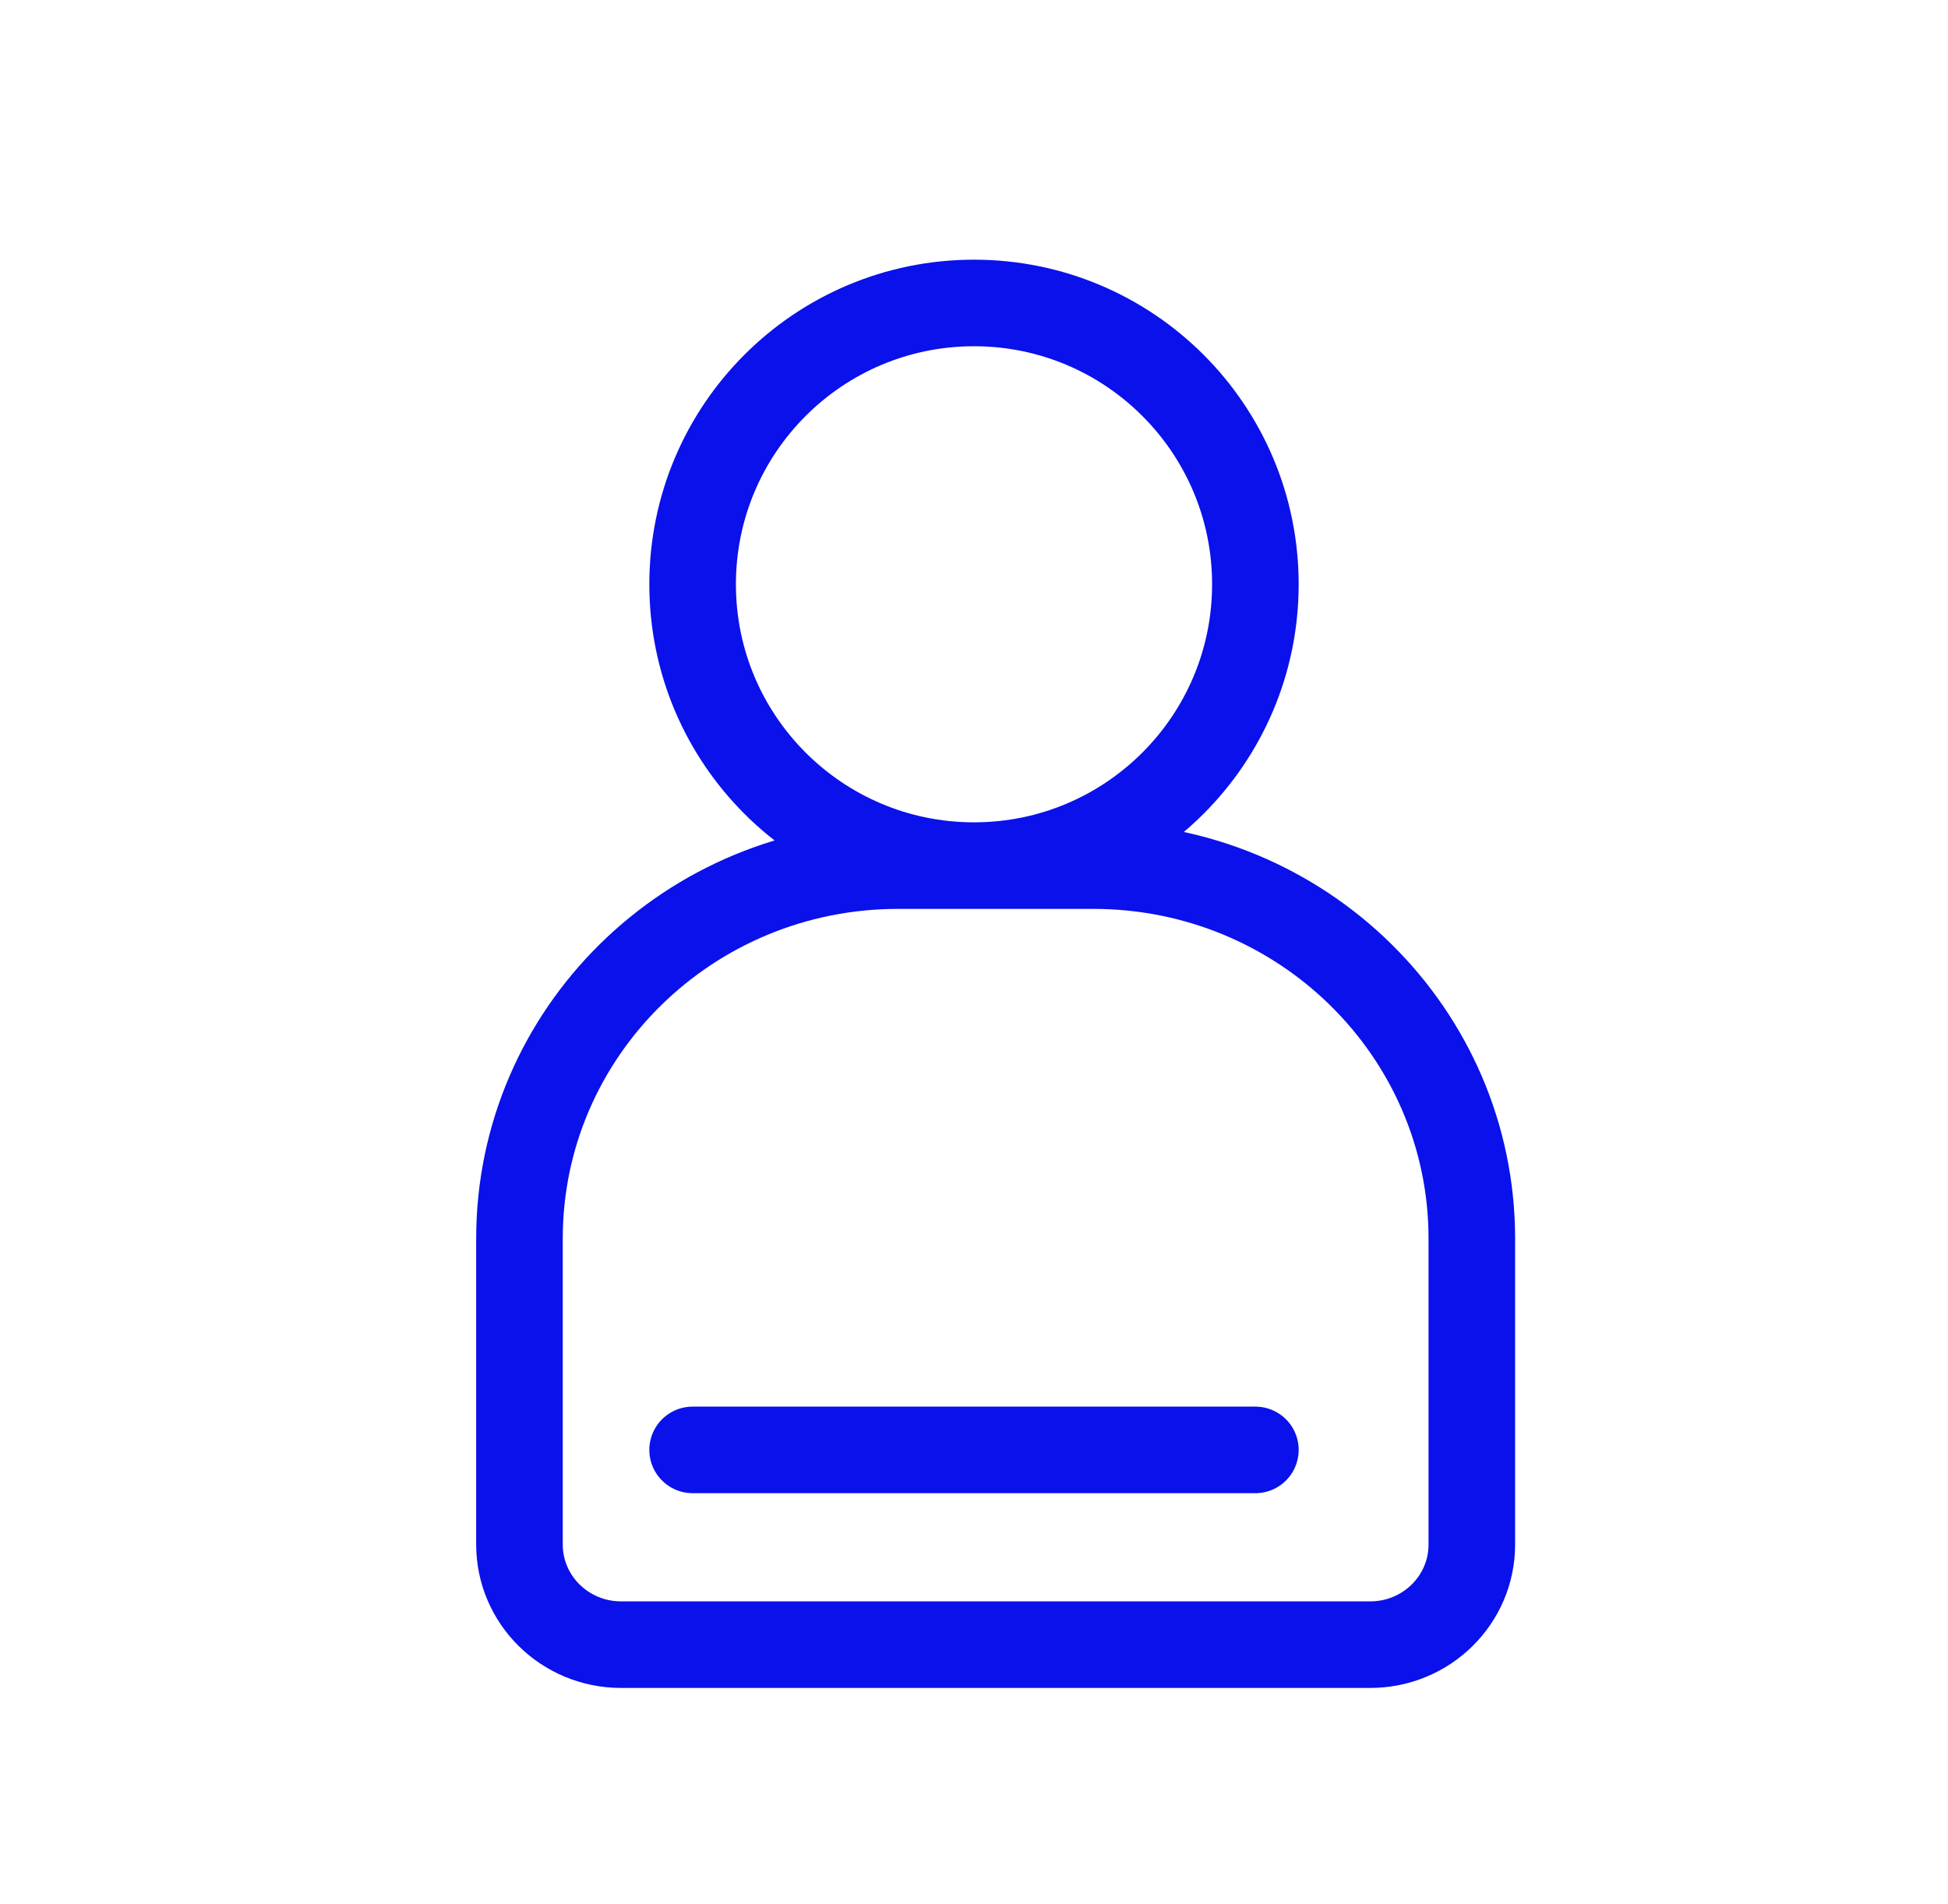 <?xml version="1.0" encoding="UTF-8"?>
<svg width="45px" height="44px" viewBox="0 0 45 44" version="1.1" xmlns="http://www.w3.org/2000/svg" xmlns:xlink="http://www.w3.org/1999/xlink">
    <title>icons/about_icon_person</title>
    <g id="icons/about_icon_person" stroke="none" stroke-width="1" fill="none" fill-rule="evenodd" stroke-linecap="round" stroke-linejoin="round">
        <path d="M16,33.5 L29,33.5 L16,33.5 Z M34,35.687 L34,28.618 C34,23.858 30.084,20 25.254,20 L20.746,20 C15.916,20 12,23.858 12,28.618 L12,35.687 C12,36.964 13.051,38 14.347,38 L31.653,38 C32.95,38 34,36.964 34,35.687 Z M22.5,7 C26.089,7 29,9.91 29,13.5 C29,17.09 26.089,20 22.5,20 C18.91,20 16,17.09 16,13.5 C16,9.91 18.91,7 22.5,7 Z" id="Stroke-1" stroke="#0A11EB" stroke-width="2"></path>
    </g>
</svg>